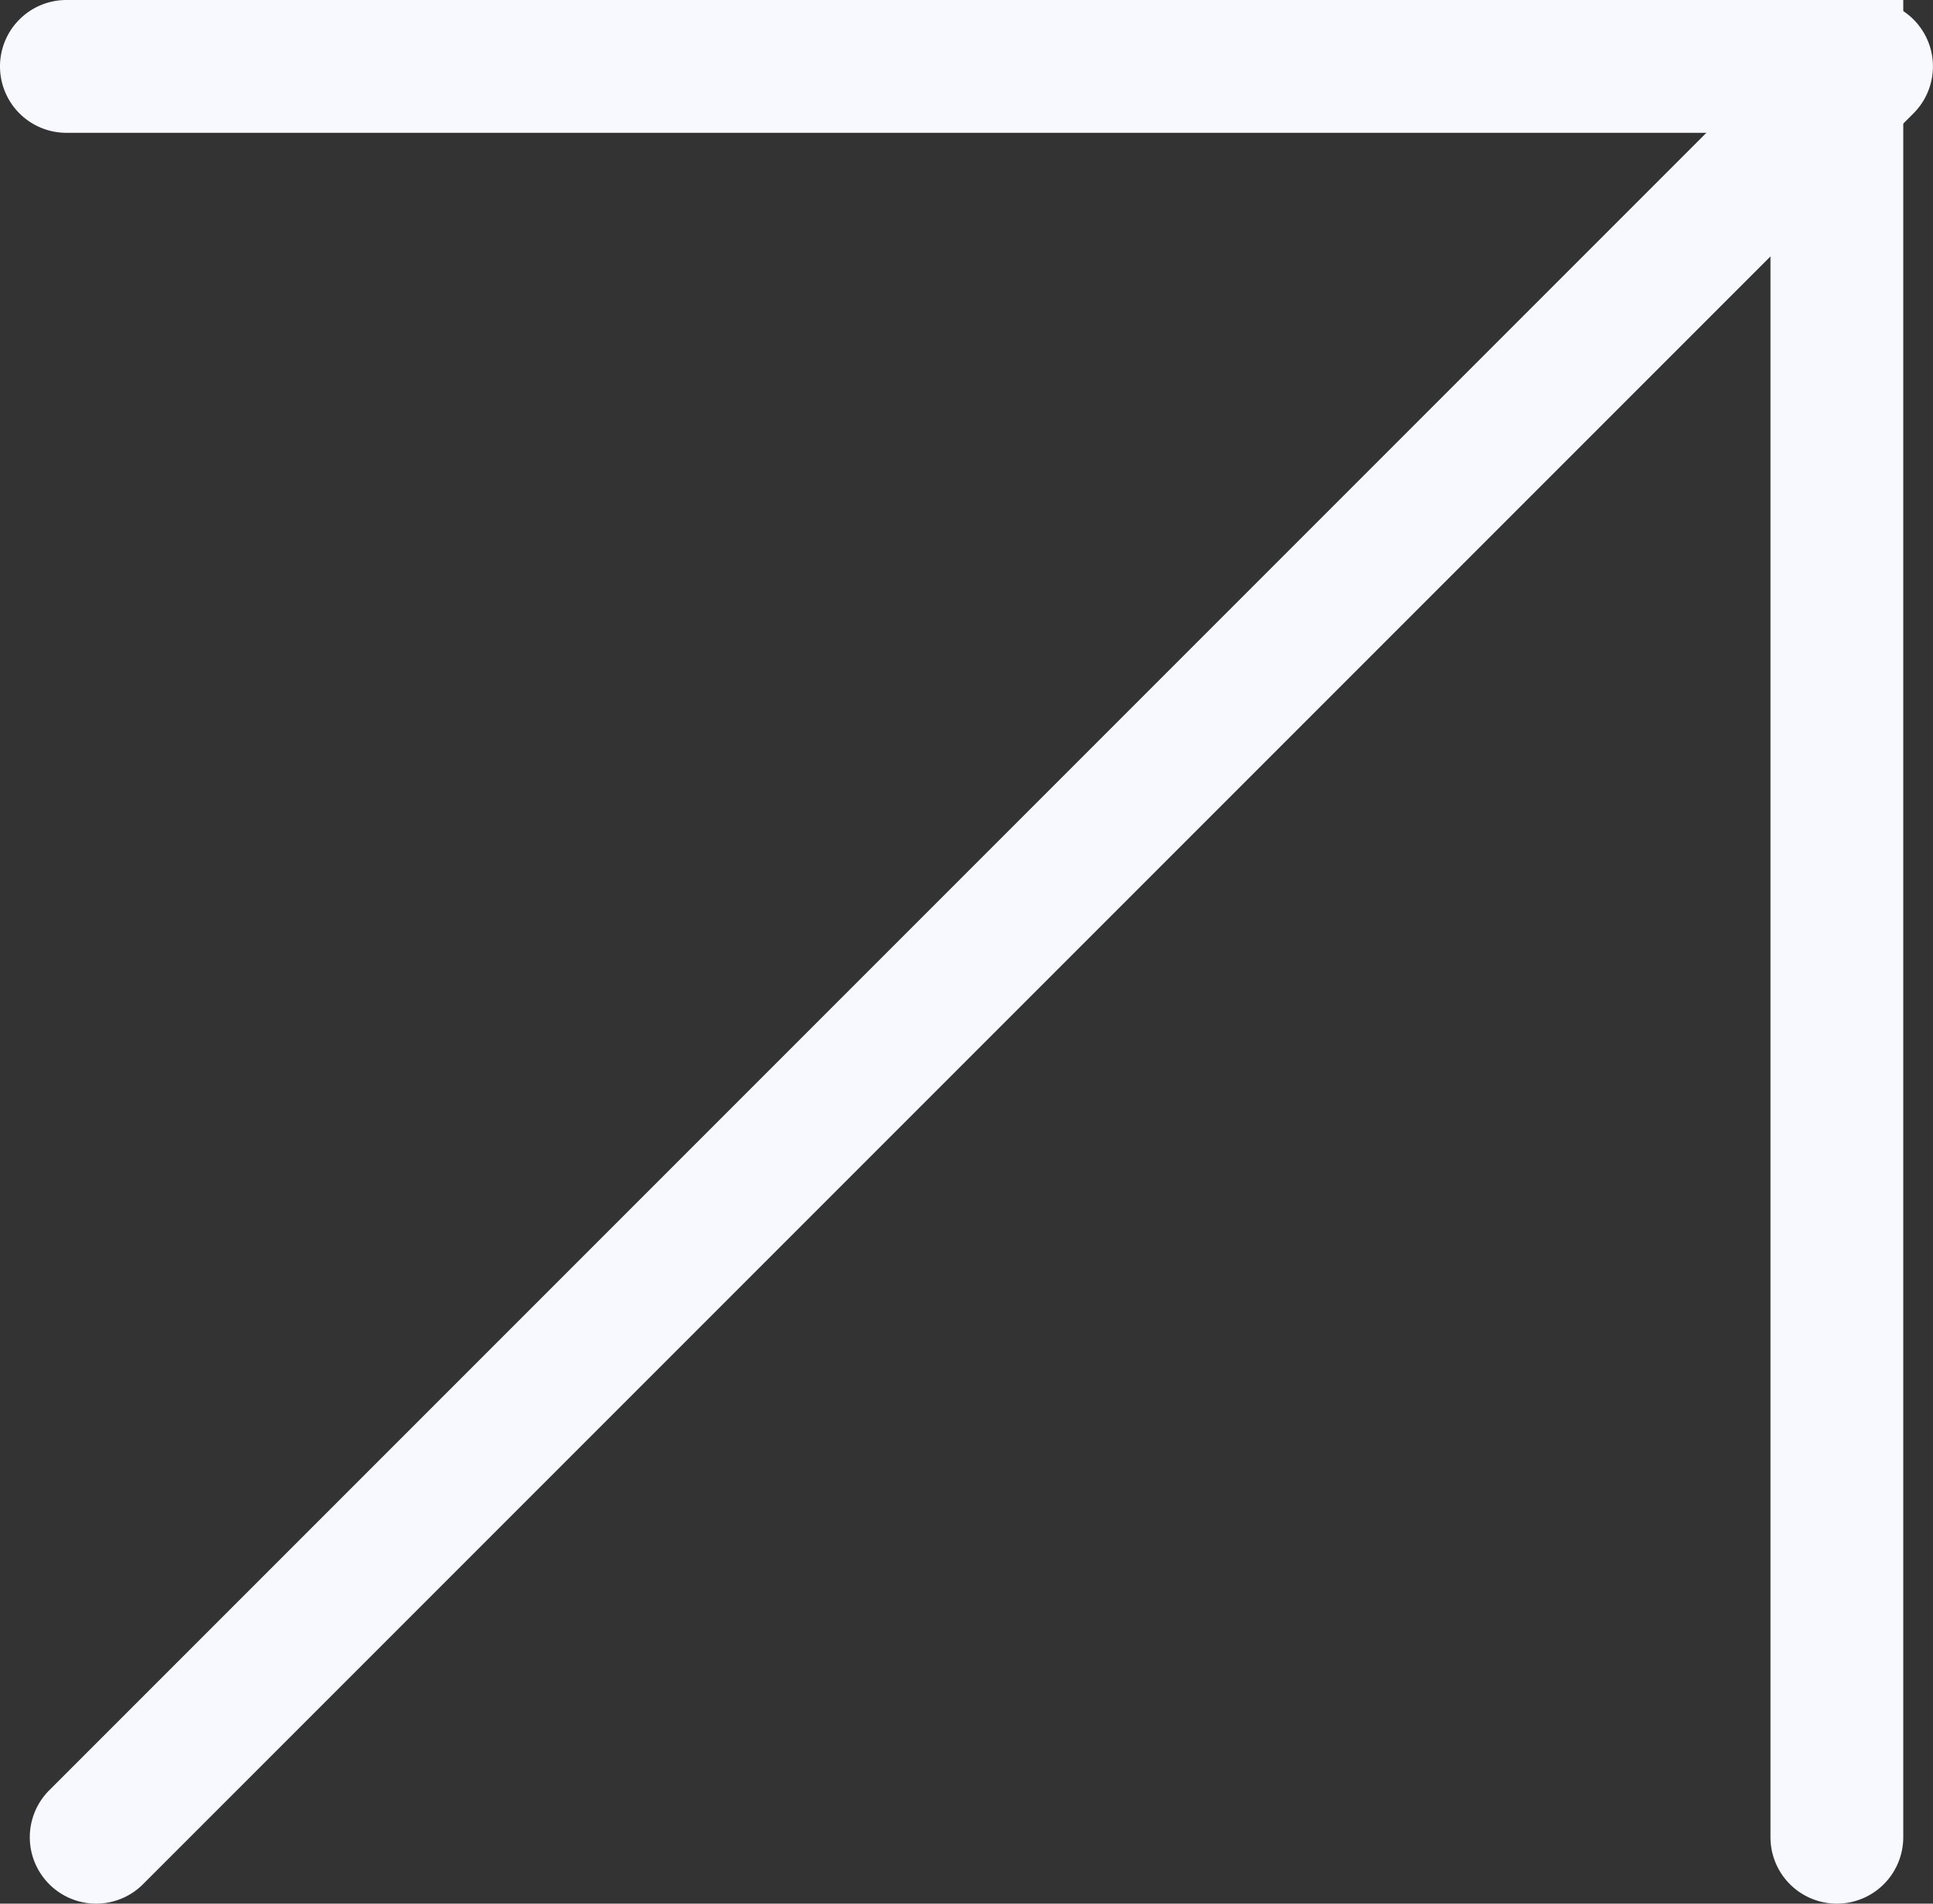 <svg xmlns="http://www.w3.org/2000/svg" width="10.918" height="10.75" viewBox="0 0 10.918 10.75">
  <rect x="0" y="0" width="10.918" height="10.75" fill="#333333" stroke="none"/>
  <g id="グループ_38406" data-name="グループ 38406" transform="translate(0.375 0.375)">
    <path id="パス_164863" data-name="パス 164863" d="M10,10.375A.375.375,0,0,1,9.625,10V.375H0A.375.375,0,0,1-.375,0,.375.375,0,0,1,0-.375H10.375V10A.375.375,0,0,1,10,10.375Z" fill="#f8f9ff"/>
    <path id="線_464" data-name="線 464" d="M0,10.375a.374.374,0,0,1-.265-.11.375.375,0,0,1,0-.53l10-10a.375.375,0,0,1,.53,0,.375.375,0,0,1,0,.53l-10,10A.374.374,0,0,1,0,10.375Z" transform="translate(0.168)" fill="#f8f9ff"/>
  </g>
</svg>
